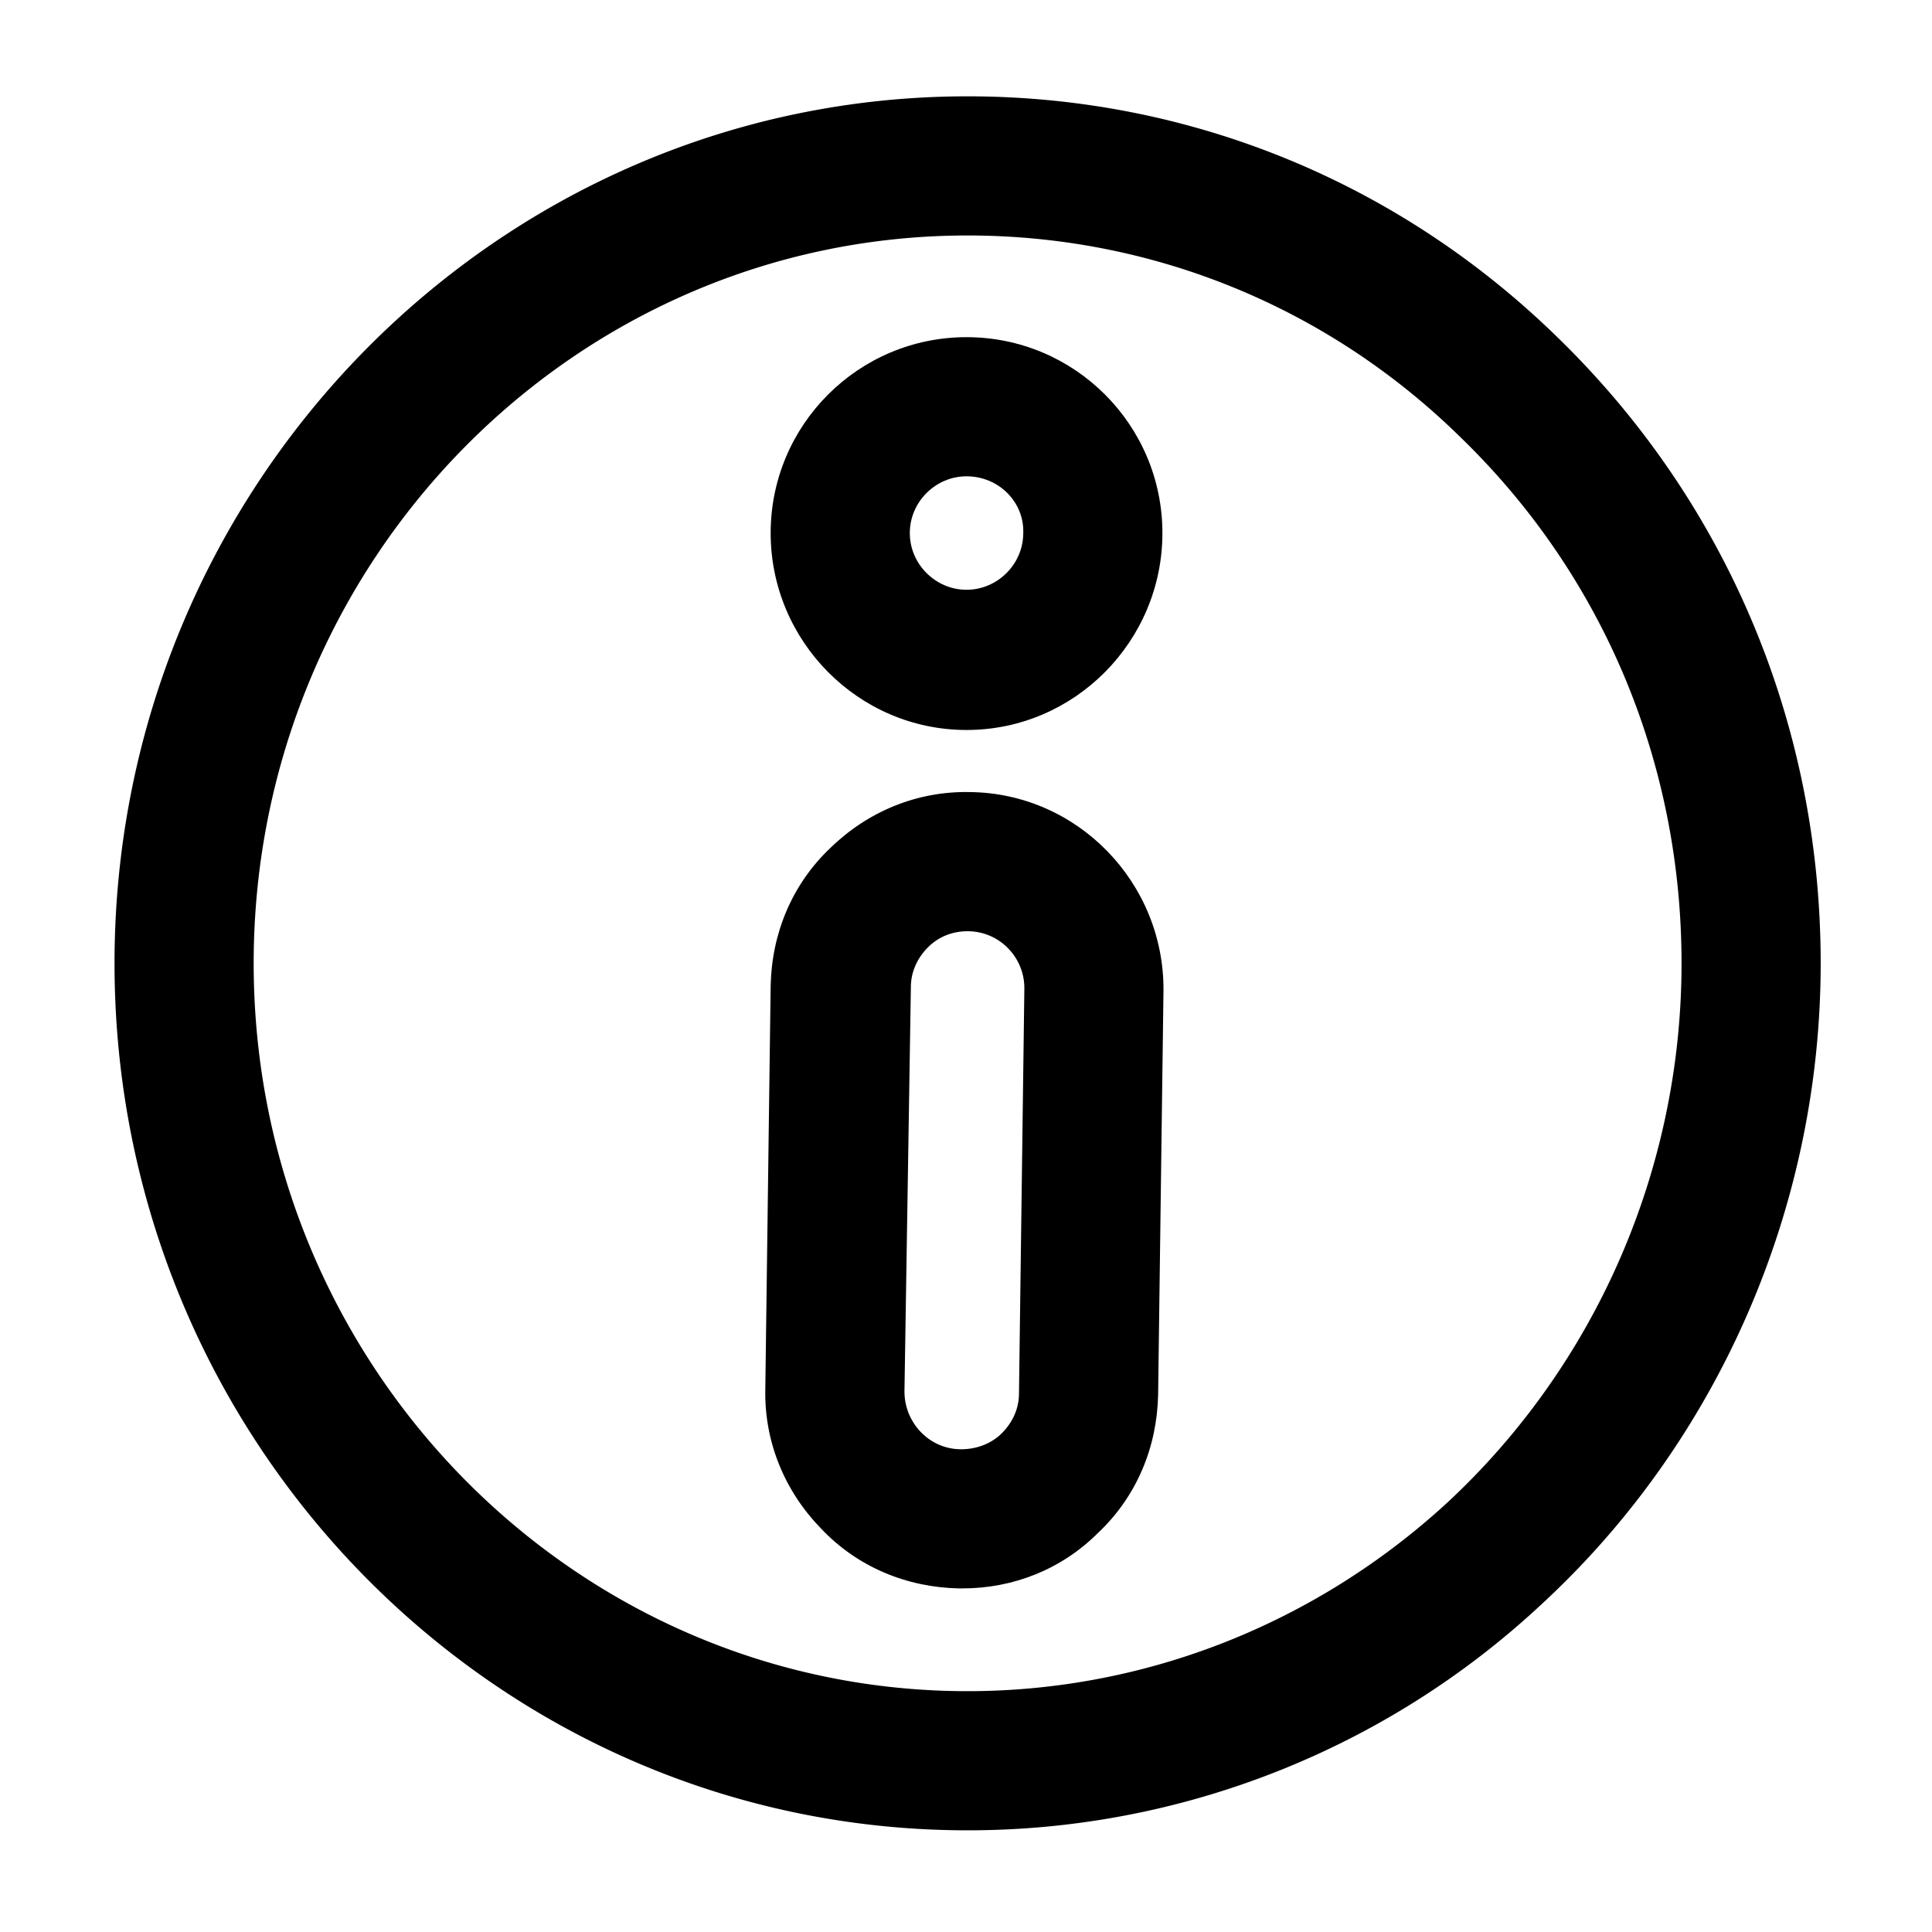 <svg xmlns="http://www.w3.org/2000/svg" viewBox="0 0 180.5 180.5" class="icon"><path class="st0" d="M90.4 171c-44 0-79.7-36.3-79.7-81S46.5 9 90.4 9c20.7 0 40.3 8 55.2 22.6C161.4 47 170.1 67.8 170.1 90c0 22.7-9.5 44.6-26.1 59.9A78.514 78.514 0 0190.4 171zm0-149c-36.8 0-66.7 30.5-66.7 68s29.9 68 66.7 68c16.6 0 32.5-6.3 44.8-17.6 13.9-12.9 21.9-31.2 21.9-50.4 0-18.7-7.3-36.2-20.6-49.1C124.1 28.7 107.7 22 90.4 22z"/><path class="st0" d="M90.3 68.2C80.2 68.2 72 59.9 72 49.8s8.2-18.3 18.3-18.3 18.3 8.2 18.3 18.3-8.2 18.4-18.3 18.4zm0-23.7c-2.9 0-5.3 2.4-5.3 5.3s2.4 5.3 5.3 5.3 5.3-2.4 5.3-5.3c.1-2.9-2.3-5.3-5.3-5.3z"/><path class="st0" d="M89.9 148.4h-.3c-4.9-.1-9.5-2-12.9-5.6-3.4-3.5-5.3-8.1-5.2-13l.5-37.7c.1-4.9 2-9.5 5.6-12.9 3.5-3.4 8.1-5.3 13-5.2 10.1.1 18.2 8.5 18.1 18.6l-.5 37.7c-.1 4.9-2 9.5-5.6 12.9-3.4 3.4-7.9 5.2-12.7 5.2zm.5-61.4c-1.4 0-2.7.5-3.7 1.5s-1.6 2.3-1.6 3.7l-.6 37.8c0 2.9 2.3 5.4 5.3 5.4l-.1 6.5.1-6.5c1.4 0 2.8-.5 3.8-1.5s1.6-2.3 1.6-3.7l.5-37.7c.1-3-2.3-5.5-5.3-5.5.1 0 0 0 0 0z"/></svg>